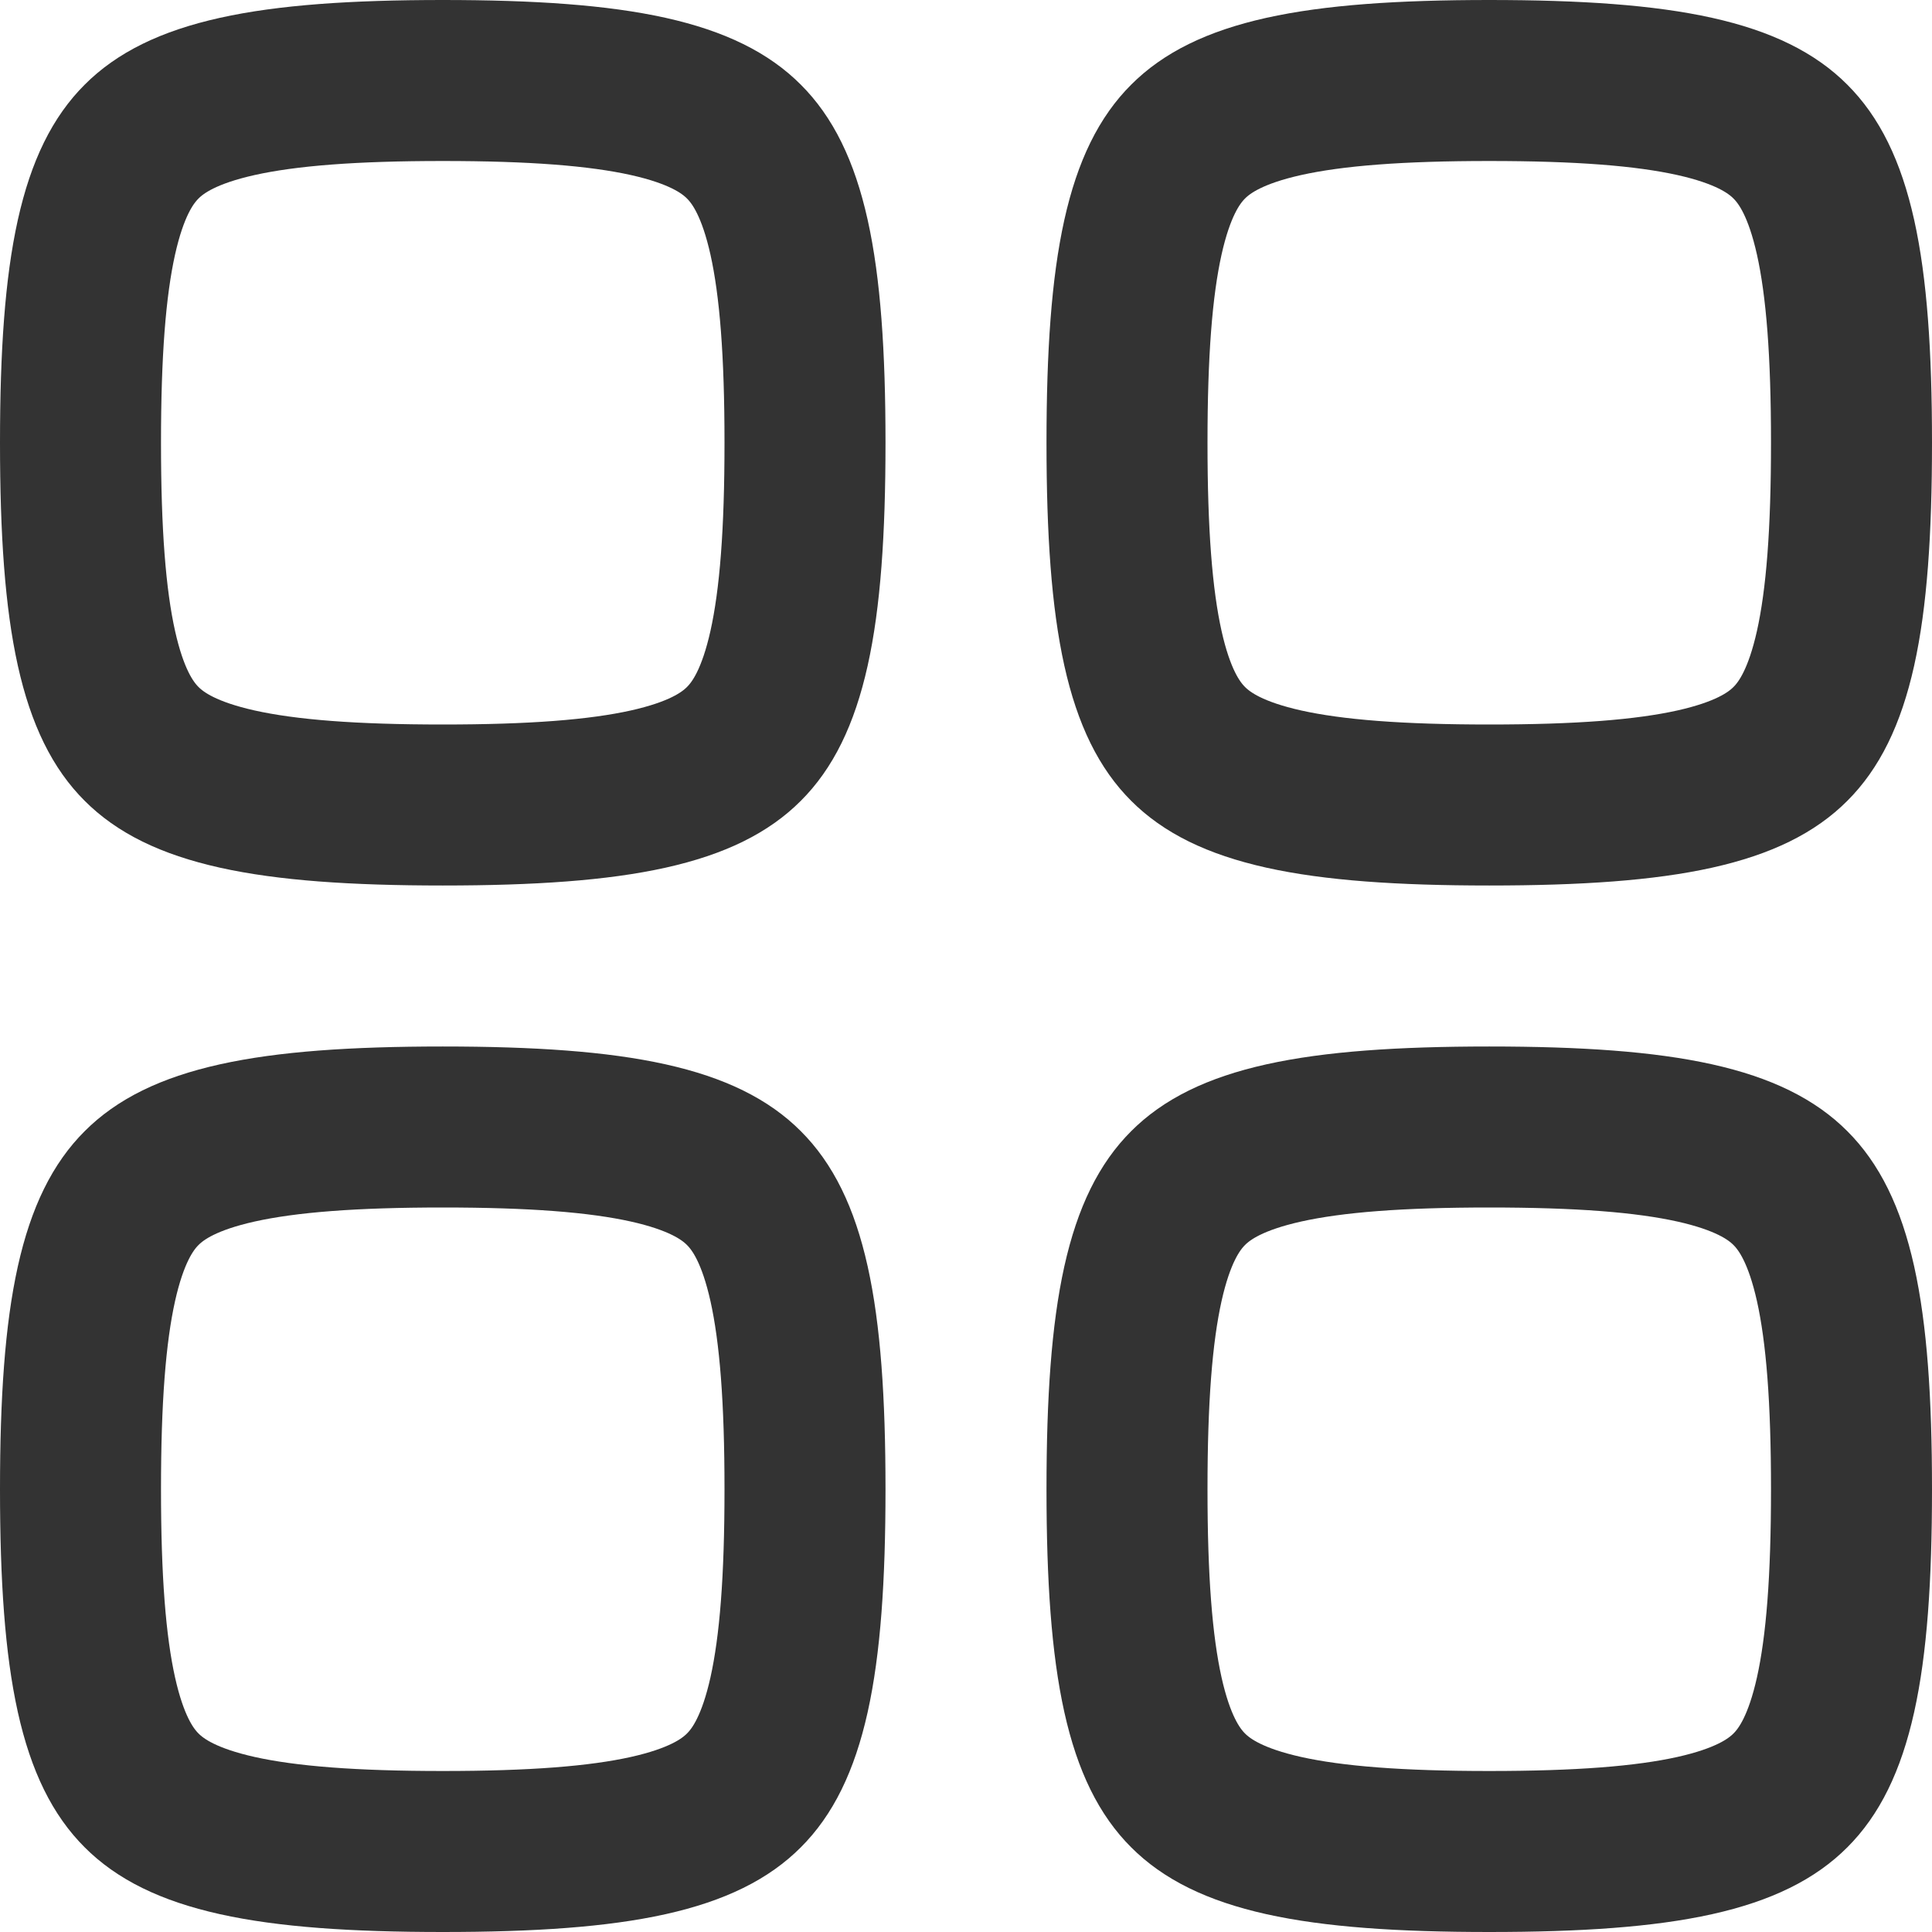 <?xml version="1.0" encoding="UTF-8"?> <svg xmlns="http://www.w3.org/2000/svg" width="24" height="24" viewBox="0 0 24 24" fill="none"><path d="M5.5 10C6.609 10 7.432 9.94 8.053 9.802C8.662 9.666 9.013 9.47 9.241 9.241C9.47 9.013 9.666 8.662 9.802 8.053C9.94 7.432 10 6.609 10 5.5C10 4.391 9.94 3.568 9.802 2.947C9.666 2.338 9.47 1.987 9.241 1.759C9.013 1.53 8.662 1.334 8.053 1.198C7.432 1.06 6.609 1 5.5 1C4.391 1 3.568 1.06 2.947 1.198C2.338 1.334 1.987 1.53 1.759 1.759C1.53 1.987 1.334 2.338 1.198 2.947C1.06 3.568 1 4.391 1 5.5C1 6.609 1.06 7.432 1.198 8.053C1.334 8.662 1.53 9.013 1.759 9.241C1.987 9.47 2.338 9.666 2.947 9.802C3.568 9.94 4.391 10 5.5 10Z" stroke="#333333" stroke-width="2" stroke-linecap="round" stroke-linejoin="round"></path><path d="M5.5 23C6.609 23 7.432 22.94 8.053 22.802C8.662 22.666 9.013 22.47 9.241 22.241C9.47 22.013 9.666 21.662 9.802 21.053C9.94 20.432 10 19.609 10 18.5C10 17.391 9.94 16.568 9.802 15.947C9.666 15.338 9.47 14.987 9.241 14.759C9.013 14.53 8.662 14.334 8.053 14.198C7.432 14.06 6.609 14 5.5 14C4.391 14 3.568 14.06 2.947 14.198C2.338 14.334 1.987 14.53 1.759 14.759C1.53 14.987 1.334 15.338 1.198 15.947C1.06 16.568 1 17.391 1 18.5C1 19.609 1.06 20.432 1.198 21.053C1.334 21.662 1.53 22.013 1.759 22.241C1.987 22.47 2.338 22.666 2.947 22.802C3.568 22.94 4.391 23 5.5 23Z" stroke="#333333" stroke-width="2" stroke-linecap="round" stroke-linejoin="round"></path><path d="M18.5 10C19.609 10 20.432 9.94 21.053 9.802C21.662 9.666 22.013 9.47 22.241 9.241C22.47 9.013 22.666 8.662 22.802 8.053C22.94 7.432 23 6.609 23 5.5C23 4.391 22.94 3.568 22.802 2.947C22.666 2.338 22.47 1.987 22.241 1.759C22.013 1.53 21.662 1.334 21.053 1.198C20.432 1.06 19.609 1 18.5 1C17.391 1 16.568 1.06 15.947 1.198C15.338 1.334 14.987 1.53 14.759 1.759C14.53 1.987 14.334 2.338 14.198 2.947C14.06 3.568 14 4.391 14 5.5C14 6.609 14.06 7.432 14.198 8.053C14.334 8.662 14.53 9.013 14.759 9.241C14.987 9.47 15.338 9.666 15.947 9.802C16.568 9.94 17.391 10 18.5 10Z" stroke="#333333" stroke-width="2" stroke-linecap="round" stroke-linejoin="round"></path><path d="M18.5 23C19.609 23 20.432 22.94 21.053 22.802C21.662 22.666 22.013 22.47 22.241 22.241C22.47 22.013 22.666 21.662 22.802 21.053C22.94 20.432 23 19.609 23 18.5C23 17.391 22.94 16.568 22.802 15.947C22.666 15.338 22.47 14.987 22.241 14.759C22.013 14.53 21.662 14.334 21.053 14.198C20.432 14.06 19.609 14 18.5 14C17.391 14 16.568 14.06 15.947 14.198C15.338 14.334 14.987 14.53 14.759 14.759C14.53 14.987 14.334 15.338 14.198 15.947C14.06 16.568 14 17.391 14 18.5C14 19.609 14.06 20.432 14.198 21.053C14.334 21.662 14.53 22.013 14.759 22.241C14.987 22.47 15.338 22.666 15.947 22.802C16.568 22.94 17.391 23 18.5 23Z" stroke="#333333" stroke-width="2" stroke-linecap="round" stroke-linejoin="round"></path></svg> 